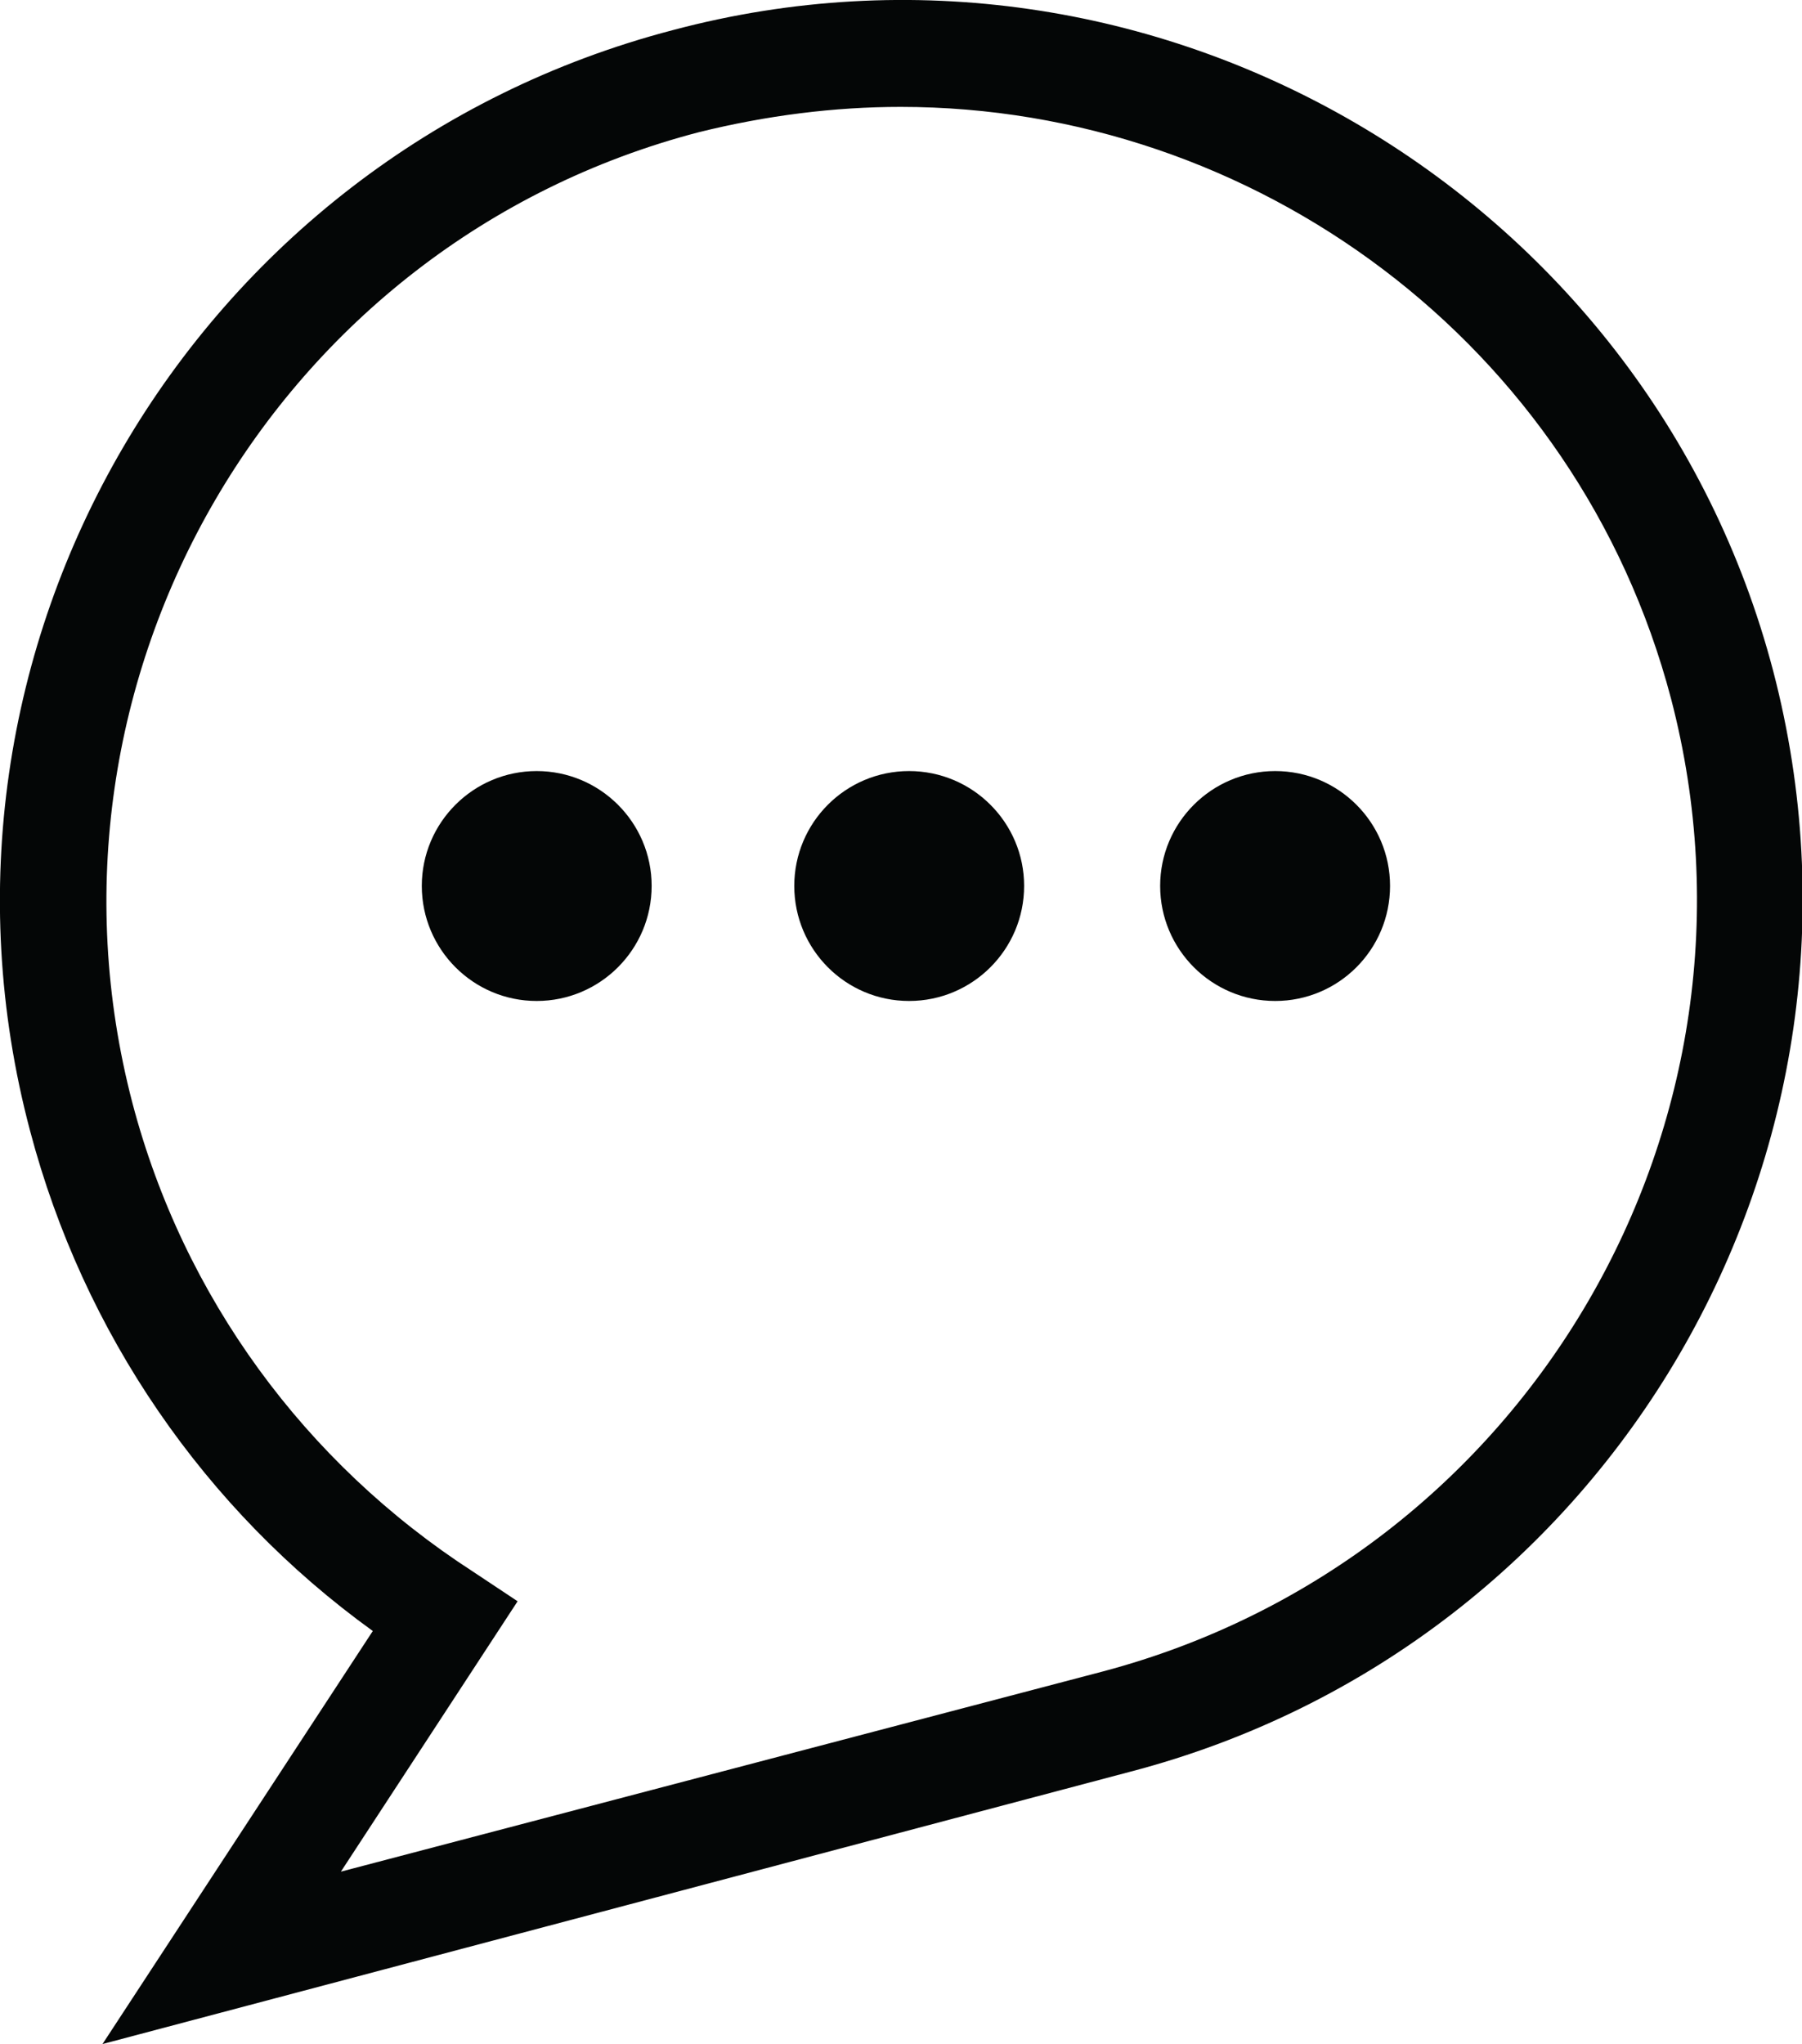 <?xml version="1.0" encoding="UTF-8"?><svg xmlns="http://www.w3.org/2000/svg" xmlns:xlink="http://www.w3.org/1999/xlink" height="44.0" preserveAspectRatio="xMidYMid meet" version="1.0" viewBox="0.0 0.0 38.8 44.0" width="38.8" zoomAndPan="magnify"><defs><clipPath id="a"><path d="M 0 0 L 38.809 0 L 38.809 44 L 0 44 Z M 0 0"/></clipPath></defs><g><g clip-path="url(#a)" id="change1_1"><path d="M 19.391 2.301 C 17.973 2.301 16.504 2.484 15.039 2.848 C 5.918 5.23 0.465 14.625 2.852 23.746 C 3.949 27.914 6.562 31.488 10.18 33.828 L 11.145 34.469 L 7.34 40.289 L 23.746 35.98 C 32.91 33.551 38.363 24.156 35.98 15.039 C 33.965 7.387 27 2.301 19.391 2.301 Z M 2.207 44 L 8.027 35.109 C 4.406 32.496 1.797 28.695 0.648 24.344 C -2.102 13.984 4.133 3.352 14.488 0.648 C 24.801 -2.098 35.477 4.133 38.18 14.445 C 40.883 24.797 34.699 35.43 24.34 38.137 L 2.207 44" fill="#040606"/></g><g id="change1_2"><path d="M 27.457 16.598 C 28.824 16.598 29.93 17.707 29.93 19.07 C 29.93 20.438 28.824 21.547 27.457 21.547 C 26.09 21.547 24.98 20.438 24.98 19.07 C 24.98 17.707 26.09 16.598 27.457 16.598" fill="#040606"/></g><g id="change1_3"><path d="M 19.574 16.598 C 20.941 16.598 22.051 17.707 22.051 19.07 C 22.051 20.438 20.941 21.547 19.574 21.547 C 18.207 21.547 17.102 20.438 17.102 19.07 C 17.102 17.707 18.207 16.598 19.574 16.598" fill="#040606"/></g><g id="change1_4"><path d="M 11.555 16.598 C 12.922 16.598 14.031 17.707 14.031 19.07 C 14.031 20.438 12.922 21.547 11.555 21.547 C 10.191 21.547 9.082 20.438 9.082 19.07 C 9.082 17.707 10.191 16.598 11.555 16.598" fill="#040606"/></g></g></svg>